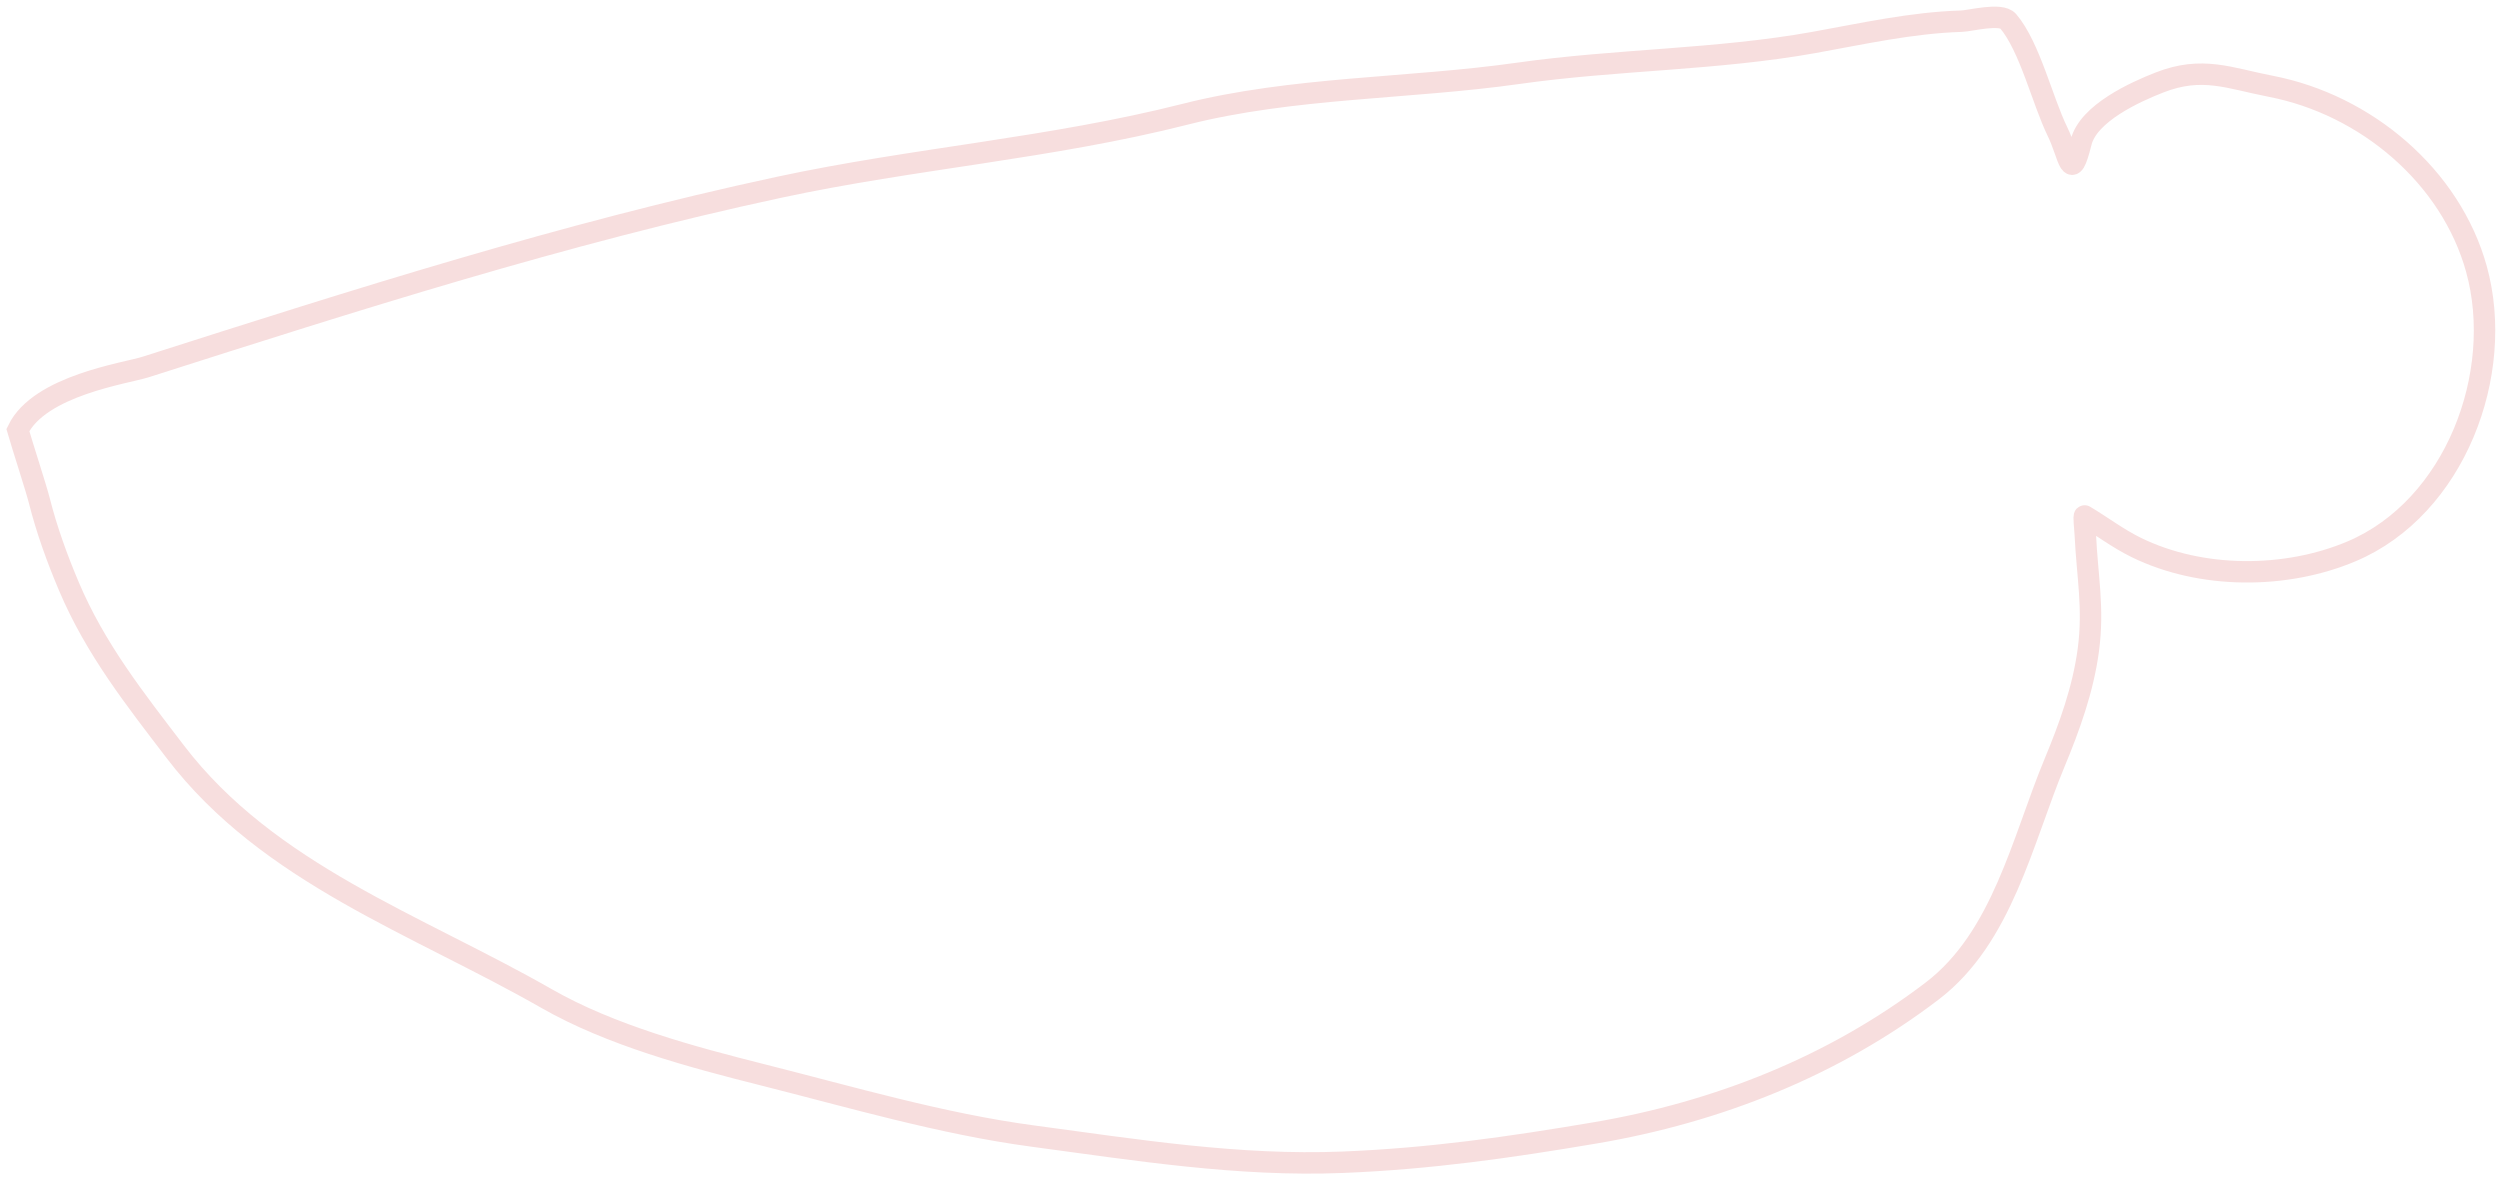 <?xml version="1.0" encoding="UTF-8"?> <svg xmlns="http://www.w3.org/2000/svg" width="350" height="165" viewBox="0 0 350 165" fill="none"><path d="M5.512 70.115C5.059 68.322 3.156 62.486 2.499 60.209C5.512 53.955 17.648 52.254 20.353 51.39L20.572 51.321C49.868 41.964 78.803 32.723 109.042 26.225C127.931 22.166 147.13 20.759 165.894 15.999C181.004 12.165 197.175 12.448 212.589 10.261C226.244 8.323 240.381 8.384 253.925 5.95C260.741 4.725 267.654 3.172 274.606 2.967C275.816 2.932 280.123 1.77 281.139 2.965C284.171 6.527 285.94 14.113 288.043 18.411C289.725 21.846 289.856 25.933 291.351 19.926C292.369 15.832 298.948 12.873 302.32 11.55C308.335 9.19 312.16 10.974 317.852 12.069C331.278 14.653 343.118 24.716 346.702 37.665C350.753 52.302 343.715 71.052 329.223 77.186C319.986 81.097 308.159 81.087 299.114 76.665C296.482 75.378 294.329 73.708 291.857 72.234C291.673 72.124 291.902 74.01 291.943 74.877C292.213 80.645 293.154 85.13 292.366 91.015C291.627 96.536 289.726 101.766 287.614 106.85C283.154 117.585 280.326 131.241 270.526 138.724C256.721 149.264 240.438 155.704 223.253 158.614C211.348 160.63 200.216 162.224 187.991 162.715C173.357 163.302 159.067 160.988 144.602 159.051C131.891 157.35 119.226 153.614 106.793 150.482C96.838 147.974 85.506 144.94 76.532 139.804C58.341 129.394 37.612 122.355 24.551 105.265C18.882 97.847 13.359 90.855 9.658 82.122C8.013 78.24 6.546 74.204 5.512 70.115Z" stroke="#F7DEDE" stroke-width="3" stroke-linecap="round"></path></svg> 